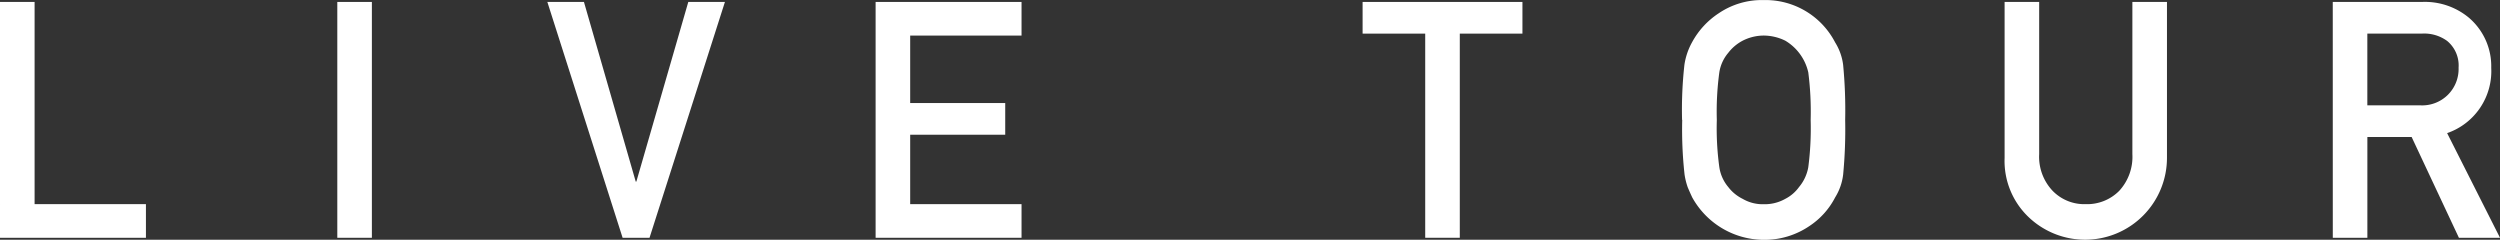<svg xmlns="http://www.w3.org/2000/svg" width="146.855" height="14.082" viewBox="0 0 146.855 14.082">
  <rect x="0" y="0" width="146.855" height="14.082" fill="#333333" stroke="none"/>
  <g id="グループ_1281" data-name="グループ 1281" transform="translate(-812.608 -5645.39)">
    <path id="パス_2075" data-name="パス 2075" d="M645.608,21.811h2.032V33.689h6.54v1.976h-8.572Z" transform="translate(167 5623.693)" fill="#fff"/>
    <rect id="長方形_506" data-name="長方形 506" width="2.031" height="13.854" transform="translate(832.422 5645.504)" fill="#fff"/>
    <path id="パス_2076" data-name="パス 2076" d="M677.76,21.811h2.15l3.042,10.553h.037l3.051-10.553h2.152l-4.43,13.854h-1.581Z" transform="translate(167 5623.693)" fill="#fff"/>
    <path id="パス_2077" data-name="パス 2077" d="M697.043,21.811h8.572v1.976h-6.541V27.75h5.583v1.861h-5.583v4.078h6.541v1.976h-8.572Z" transform="translate(167 5623.693)" fill="#fff"/>
    <path id="パス_2078" data-name="パス 2078" d="M729.328,23.672H725.65V21.811h9.389v1.861h-3.68V35.664h-2.031Z" transform="translate(167 5623.693)" fill="#fff"/>
    <path id="パス_2079" data-name="パス 2079" d="M744.416,28.738a23.965,23.965,0,0,1,.138-3.237,3.9,3.9,0,0,1,.451-1.324,4.717,4.717,0,0,1,1.564-1.7,4.517,4.517,0,0,1,2.64-.776,4.606,4.606,0,0,1,4.2,2.49,3.242,3.242,0,0,1,.469,1.321,27.7,27.7,0,0,1,.119,3.23,27.788,27.788,0,0,1-.119,3.212,3.251,3.251,0,0,1-.47,1.339,4.46,4.46,0,0,1-1.526,1.692,4.68,4.68,0,0,1-2.668.8,4.823,4.823,0,0,1-4.2-2.49q-.147-.313-.267-.6a4.078,4.078,0,0,1-.184-.741,23.925,23.925,0,0,1-.138-3.212m2.032,0a16.794,16.794,0,0,0,.147,2.771,2.34,2.34,0,0,0,.526,1.171,2.391,2.391,0,0,0,.848.695,2.323,2.323,0,0,0,1.235.314,2.452,2.452,0,0,0,1.264-.314,2.266,2.266,0,0,0,.81-.695,2.472,2.472,0,0,0,.544-1.171,17.7,17.7,0,0,0,.139-2.771,18.108,18.108,0,0,0-.139-2.79,2.911,2.911,0,0,0-1.354-1.866,2.9,2.9,0,0,0-1.264-.3,2.745,2.745,0,0,0-1.235.3,2.572,2.572,0,0,0-.848.714,2.322,2.322,0,0,0-.526,1.152,17.176,17.176,0,0,0-.147,2.79" transform="translate(167 5623.693)" fill="#fff"/>
    <path id="パス_2080" data-name="パス 2080" d="M763.362,21.811h2.031V30.75a2.91,2.91,0,0,0,.793,2.159,2.591,2.591,0,0,0,1.945.78,2.648,2.648,0,0,0,1.963-.78,2.946,2.946,0,0,0,.774-2.159V21.811H772.9v9.16a4.809,4.809,0,0,1-8.138,3.469,4.553,4.553,0,0,1-1.4-3.464Z" transform="translate(167 5623.693)" fill="#fff"/>
    <path id="パス_2081" data-name="パス 2081" d="M782.639,21.811h5.242a4.043,4.043,0,0,1,2.737.912,3.738,3.738,0,0,1,1.33,2.955,3.85,3.85,0,0,1-2.591,3.839l3.106,6.147h-2.414l-2.777-5.92h-2.6v5.92h-2.031Zm2.031,6.072h3.082a2.137,2.137,0,0,0,2.278-2.21,1.866,1.866,0,0,0-.673-1.572,2.283,2.283,0,0,0-1.495-.429H784.67Z" transform="translate(167 5623.693)" fill="#fff"/>
  </g>
</svg>
